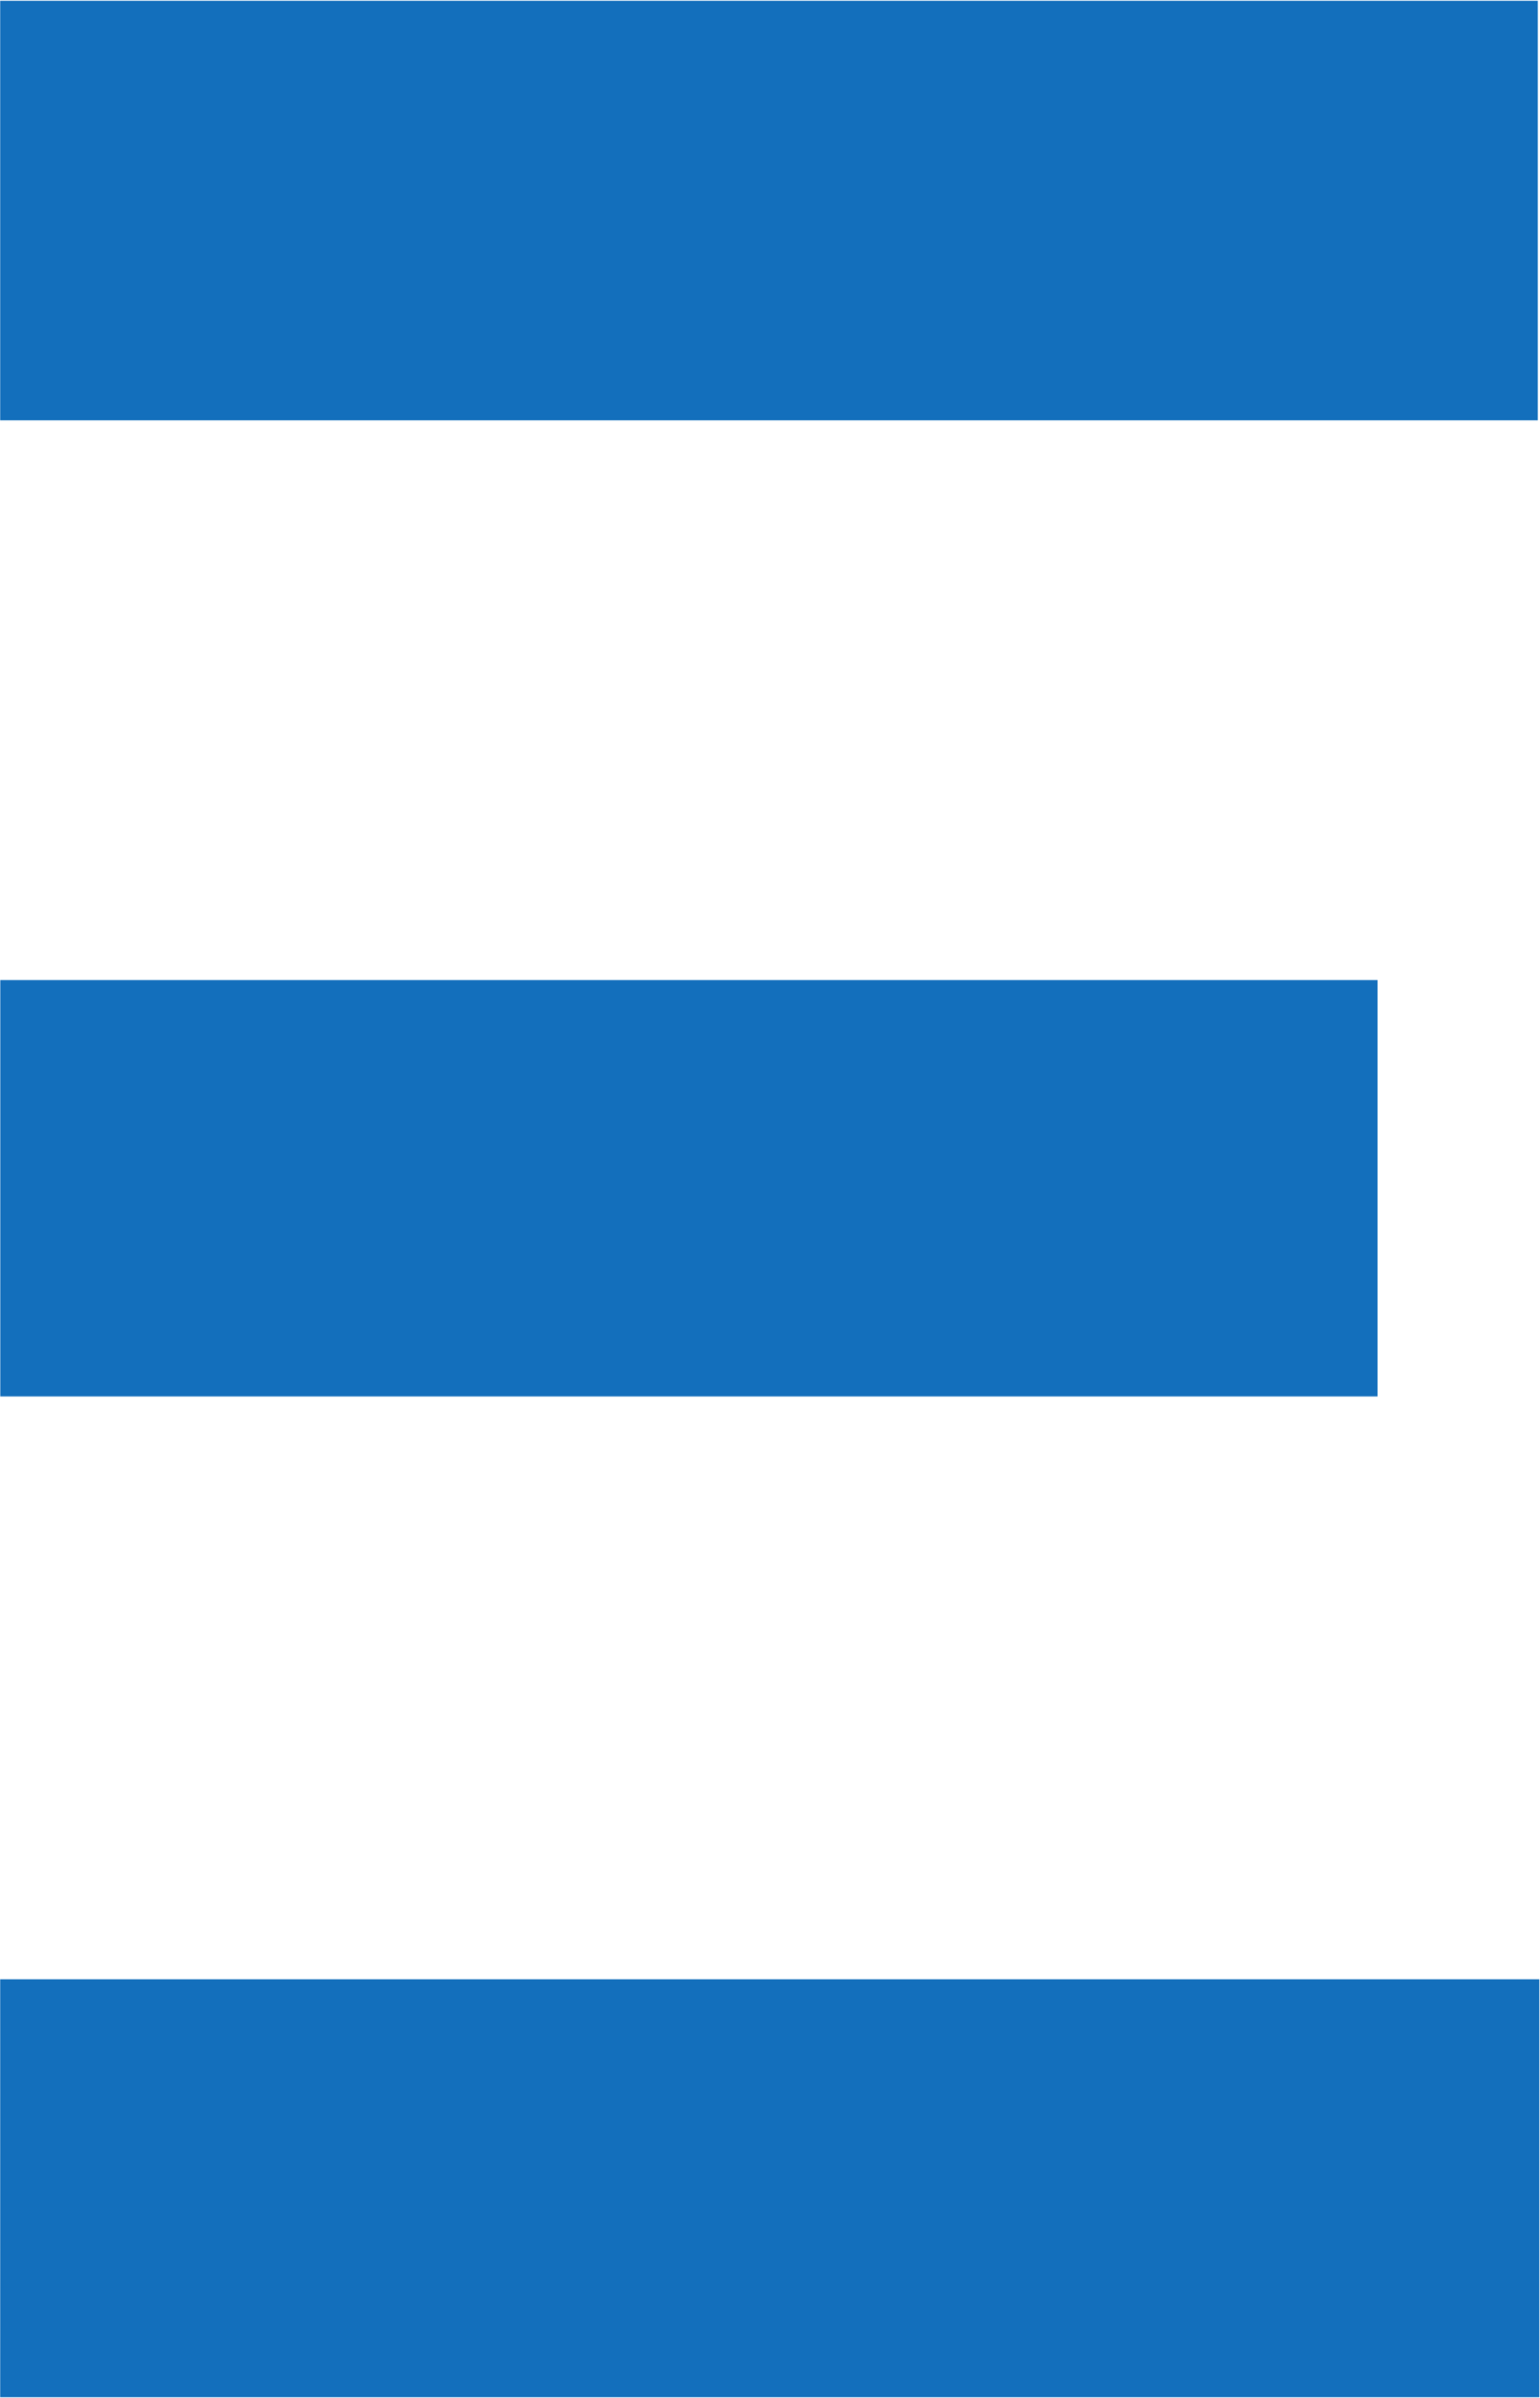 <svg version="1.2" xmlns="http://www.w3.org/2000/svg" viewBox="0 0 1536 2390" width="1536" height="2390"><style>.a{fill:#136fbc}</style><path class="a" d="m1533.8 0.8v418.1h-1533.6v-418.1zm-159.8 976v415h-1373.7v-415zm161.3 995.9v416.5h-1535.1v-416.5z"/></svg>